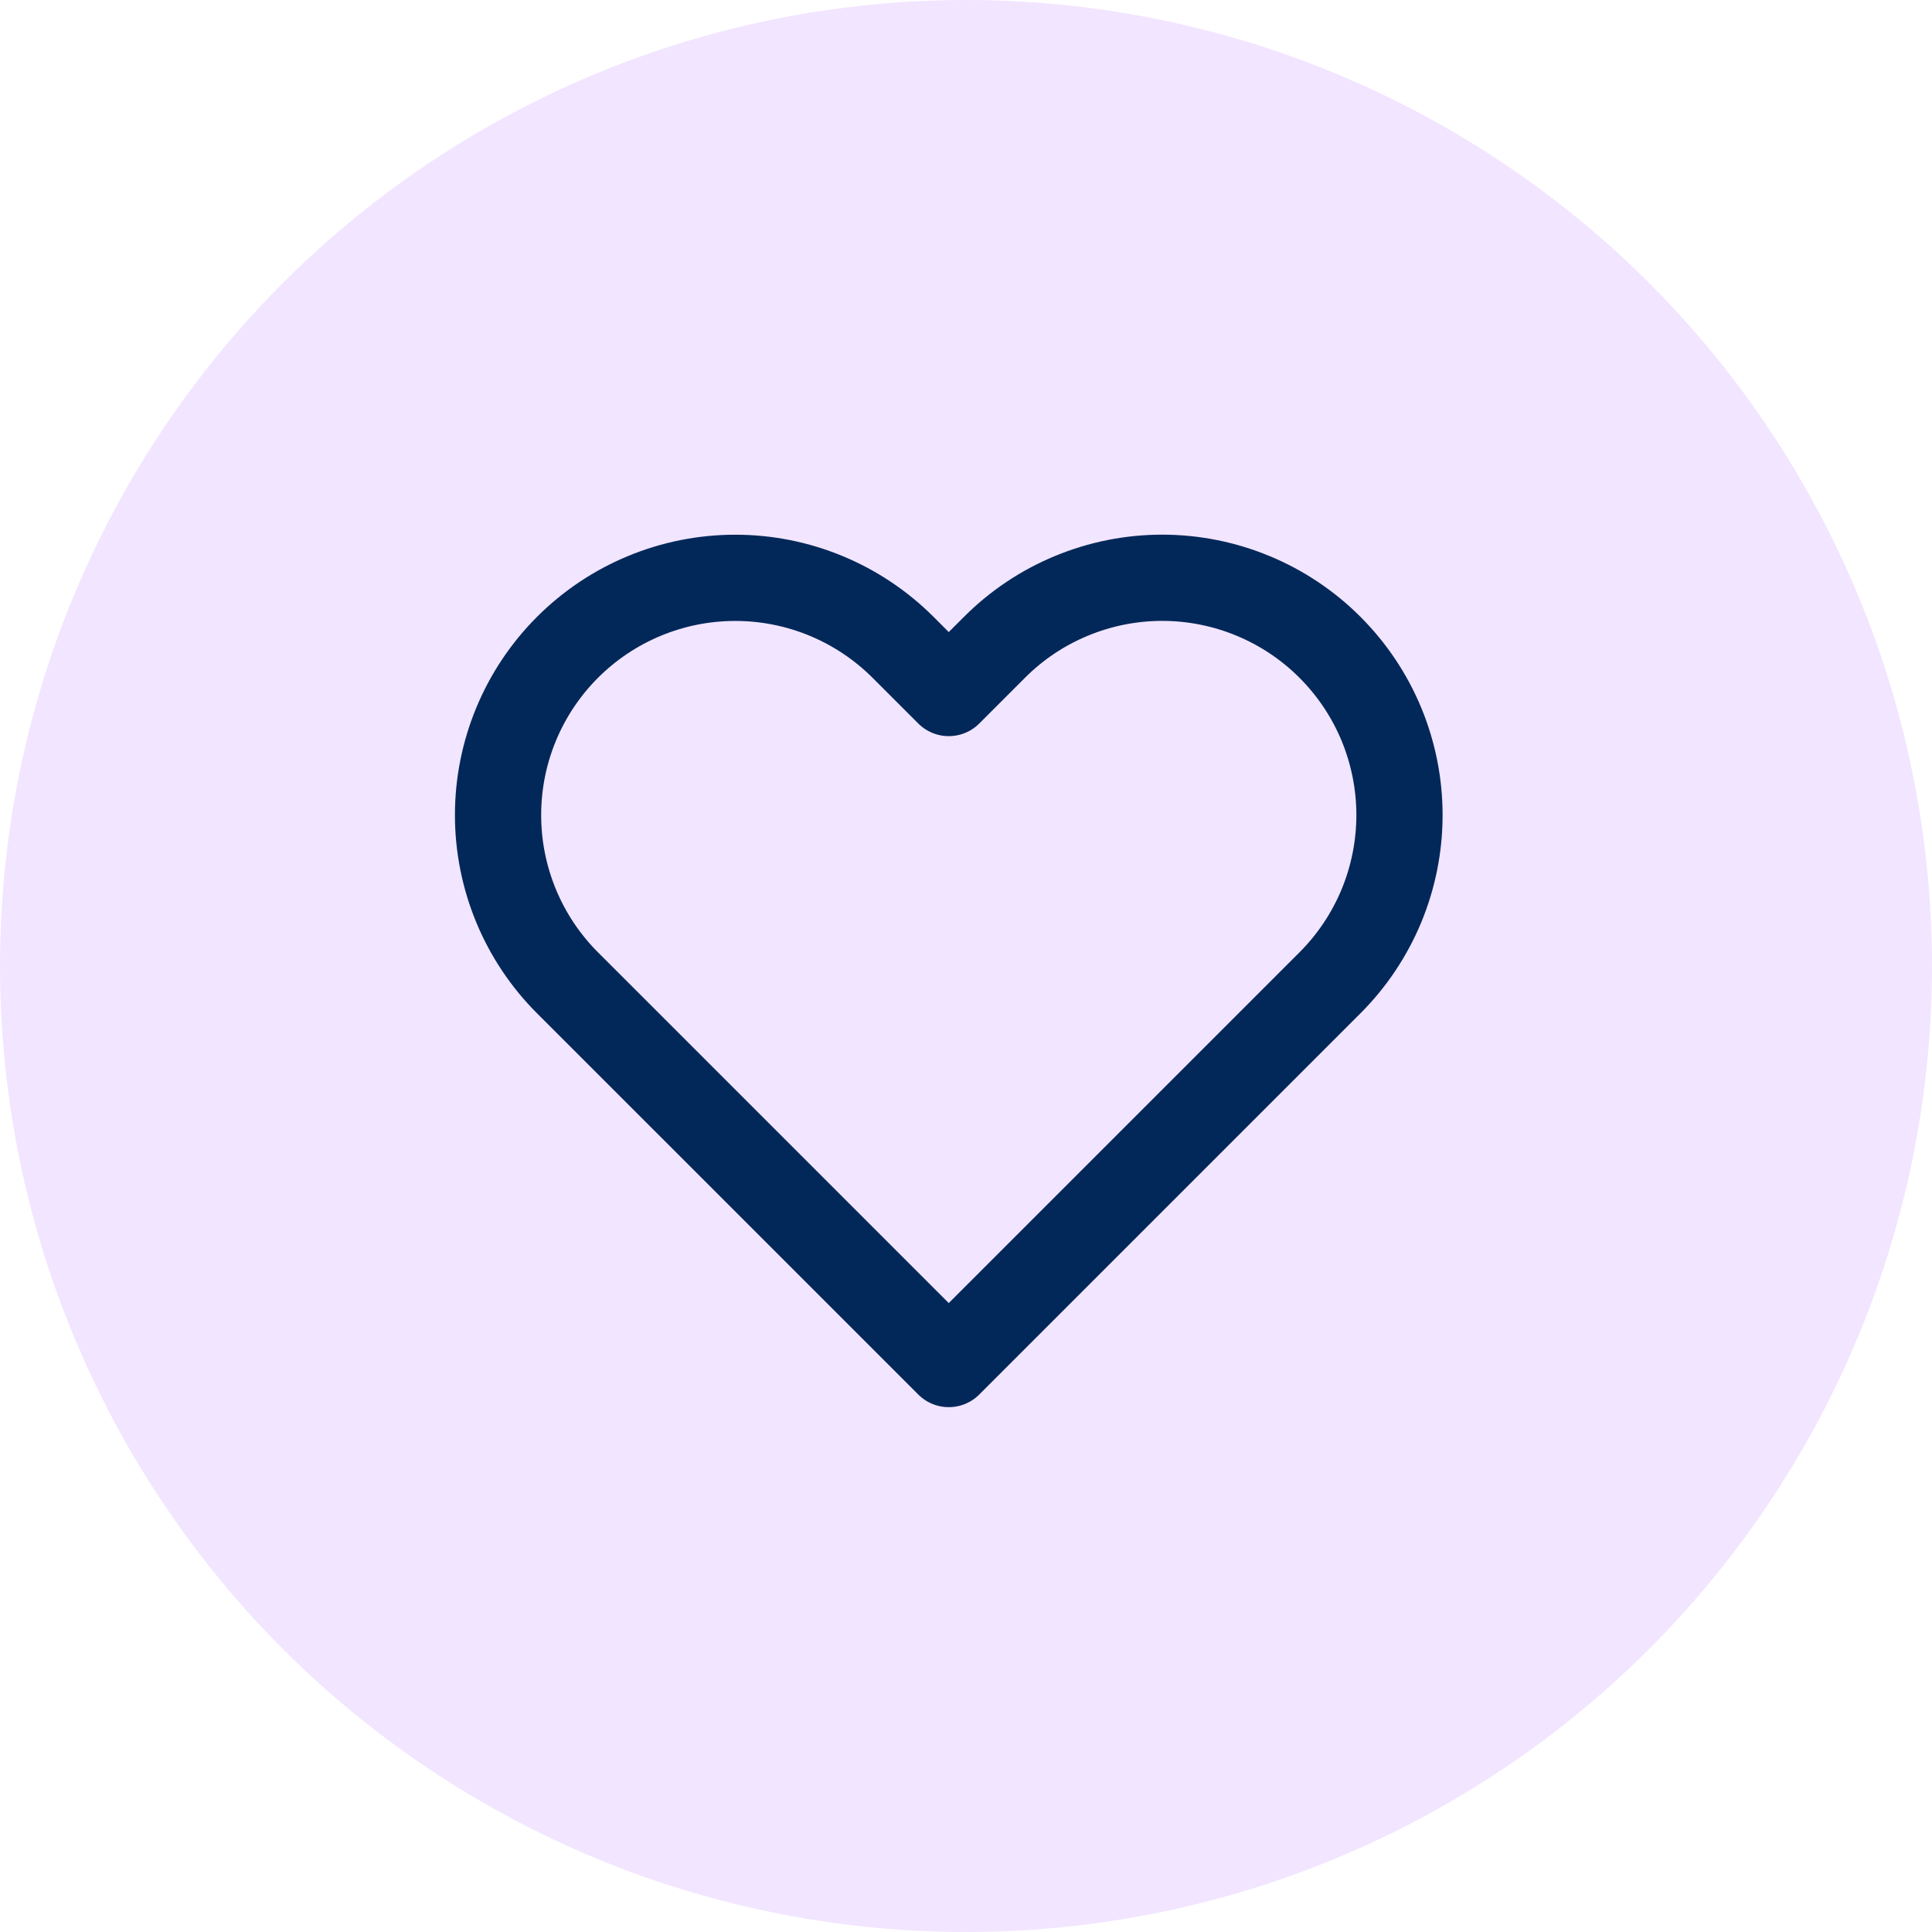 <svg width="38" height="38" viewBox="0 0 38 38" fill="none" xmlns="http://www.w3.org/2000/svg">
<circle cx="19" cy="19" r="19" fill="#F2E5FF"/>
<g clip-path="url(#clip0_1219_99295)">
<path d="M26.159 12.732C25.726 12.298 25.211 11.954 24.645 11.72C24.079 11.485 23.472 11.364 22.859 11.364C22.246 11.364 21.64 11.485 21.073 11.72C20.507 11.954 19.993 12.298 19.56 12.732L18.661 13.631L17.762 12.732C16.886 11.857 15.7 11.365 14.462 11.365C13.224 11.365 12.037 11.857 11.162 12.732C10.287 13.607 9.796 14.794 9.796 16.031C9.796 17.269 10.287 18.456 11.162 19.331L12.062 20.23L18.661 26.829L25.26 20.23L26.159 19.331C26.592 18.898 26.936 18.383 27.171 17.817C27.405 17.251 27.526 16.644 27.526 16.031C27.526 15.418 27.405 14.812 27.171 14.245C26.936 13.679 26.592 13.165 26.159 12.732V12.732Z" stroke="#022859" stroke-width="1.696" stroke-linecap="round" stroke-linejoin="round"/>
</g>
<defs>
<clipPath id="clip0_1219_99295">
<rect width="20.357" height="20.357" fill="white" transform="translate(8.482 8.822)"/>
</clipPath>
</defs>
</svg>
